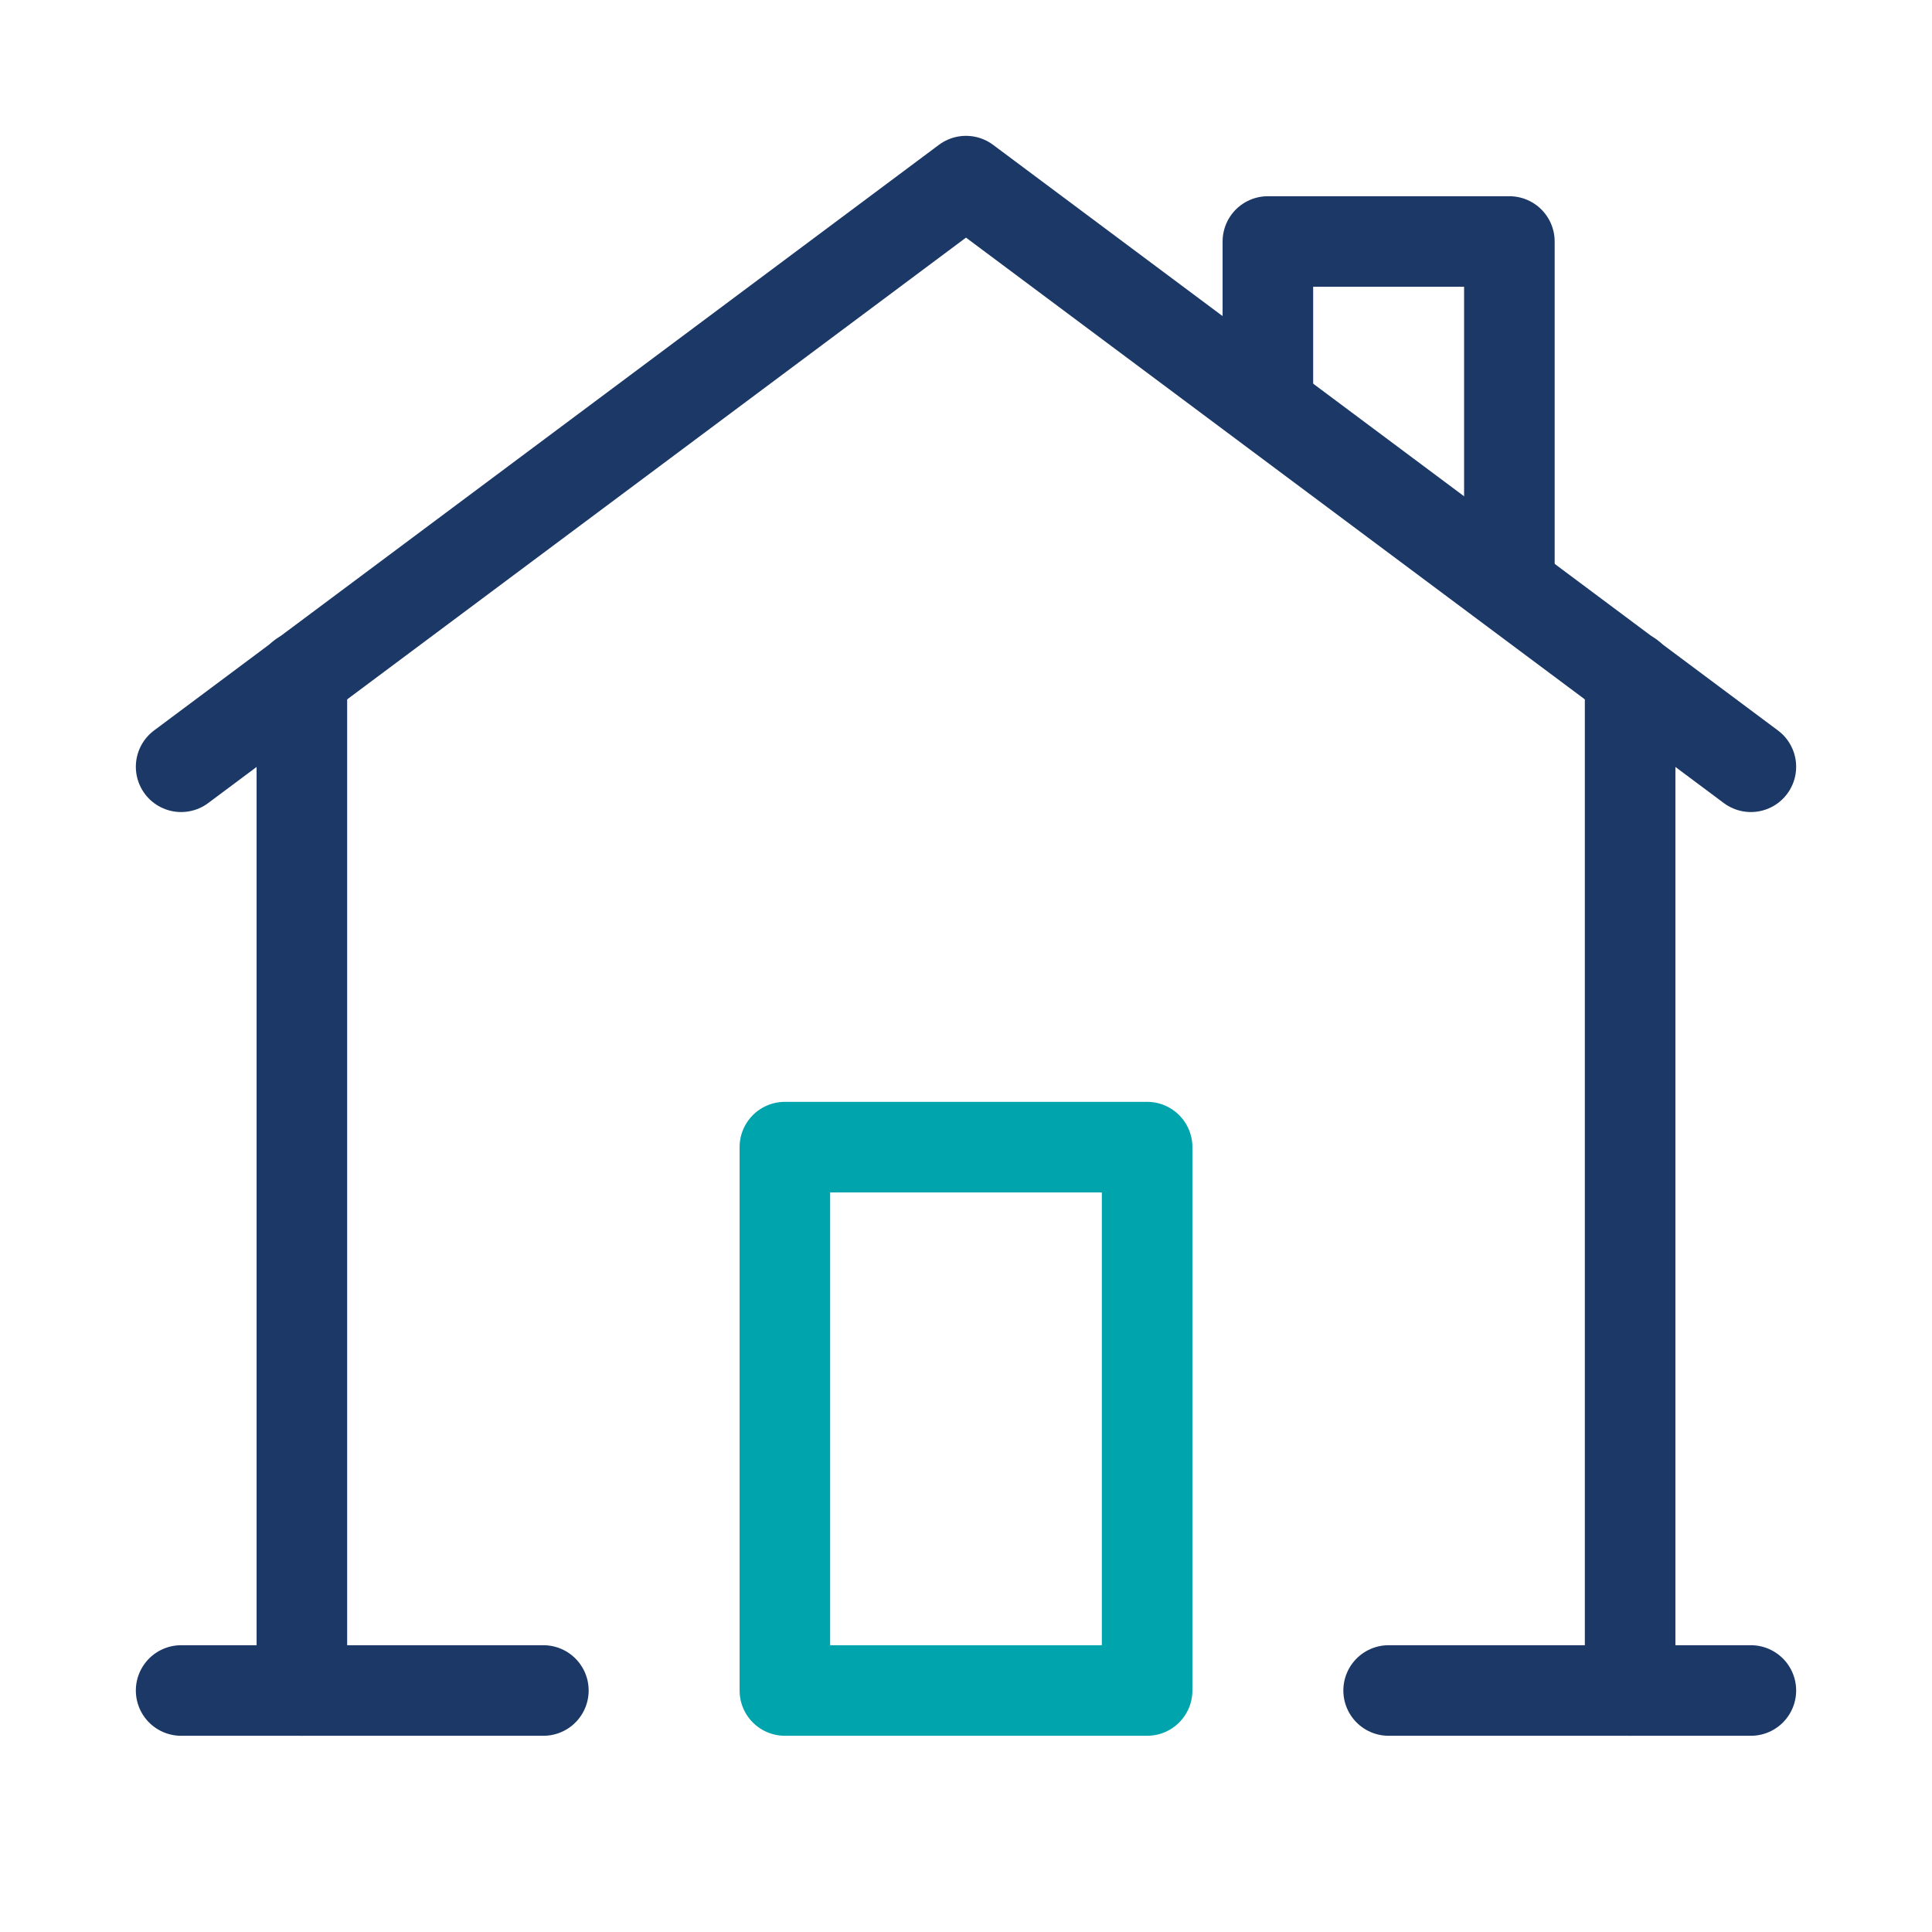 <?xml version="1.0"?><svg xmlns="http://www.w3.org/2000/svg" xmlns:xlink="http://www.w3.org/1999/xlink" version="1.1" id="Layer_168c1dc1f4b6b6" viewBox="0 0 32 32" style="enable-background:new 0 0 32 32;" xml:space="preserve" aria-hidden="true" width="32px" height="32px"><defs><linearGradient class="cerosgradient" data-cerosgradient="true" id="CerosGradient_id24b2fb14c" gradientUnits="userSpaceOnUse" x1="50%" y1="100%" x2="50%" y2="0%"><stop offset="0%" stop-color="#d1d1d1"/><stop offset="100%" stop-color="#d1d1d1"/></linearGradient><linearGradient/></defs><style type="text/css">
	.st0-68c1dc1f4b6b6{fill:none;stroke:#1B3866;stroke-width:1.5;stroke-linecap:round;stroke-linejoin:round;stroke-miterlimit:10;}
	.st1-68c1dc1f4b6b6{fill:none;stroke:#00A4AC;stroke-width:1.5;stroke-linecap:round;stroke-linejoin:round;stroke-miterlimit:10;}
	.st2-68c1dc1f4b6b6{fill:#00A4AC;}
</style><path class="st0-68c1dc1f4b6b6" d="M27,28V11.2"/><path class="st0-68c1dc1f4b6b6" d="M23,28h6"/><path class="st0-68c1dc1f4b6b6" d="M3,28h6"/><path class="st0-68c1dc1f4b6b6" d="M5,11.2V28"/><path class="st0-68c1dc1f4b6b6" d="M29,12.7L16,3L3,12.7"/><polyline class="st0-68c1dc1f4b6b6" points="21,6.7 21,4 25,4 25,9.7 "/><path class="st1-68c1dc1f4b6b6" d="M13,28v-9h6v9H13z"/></svg>